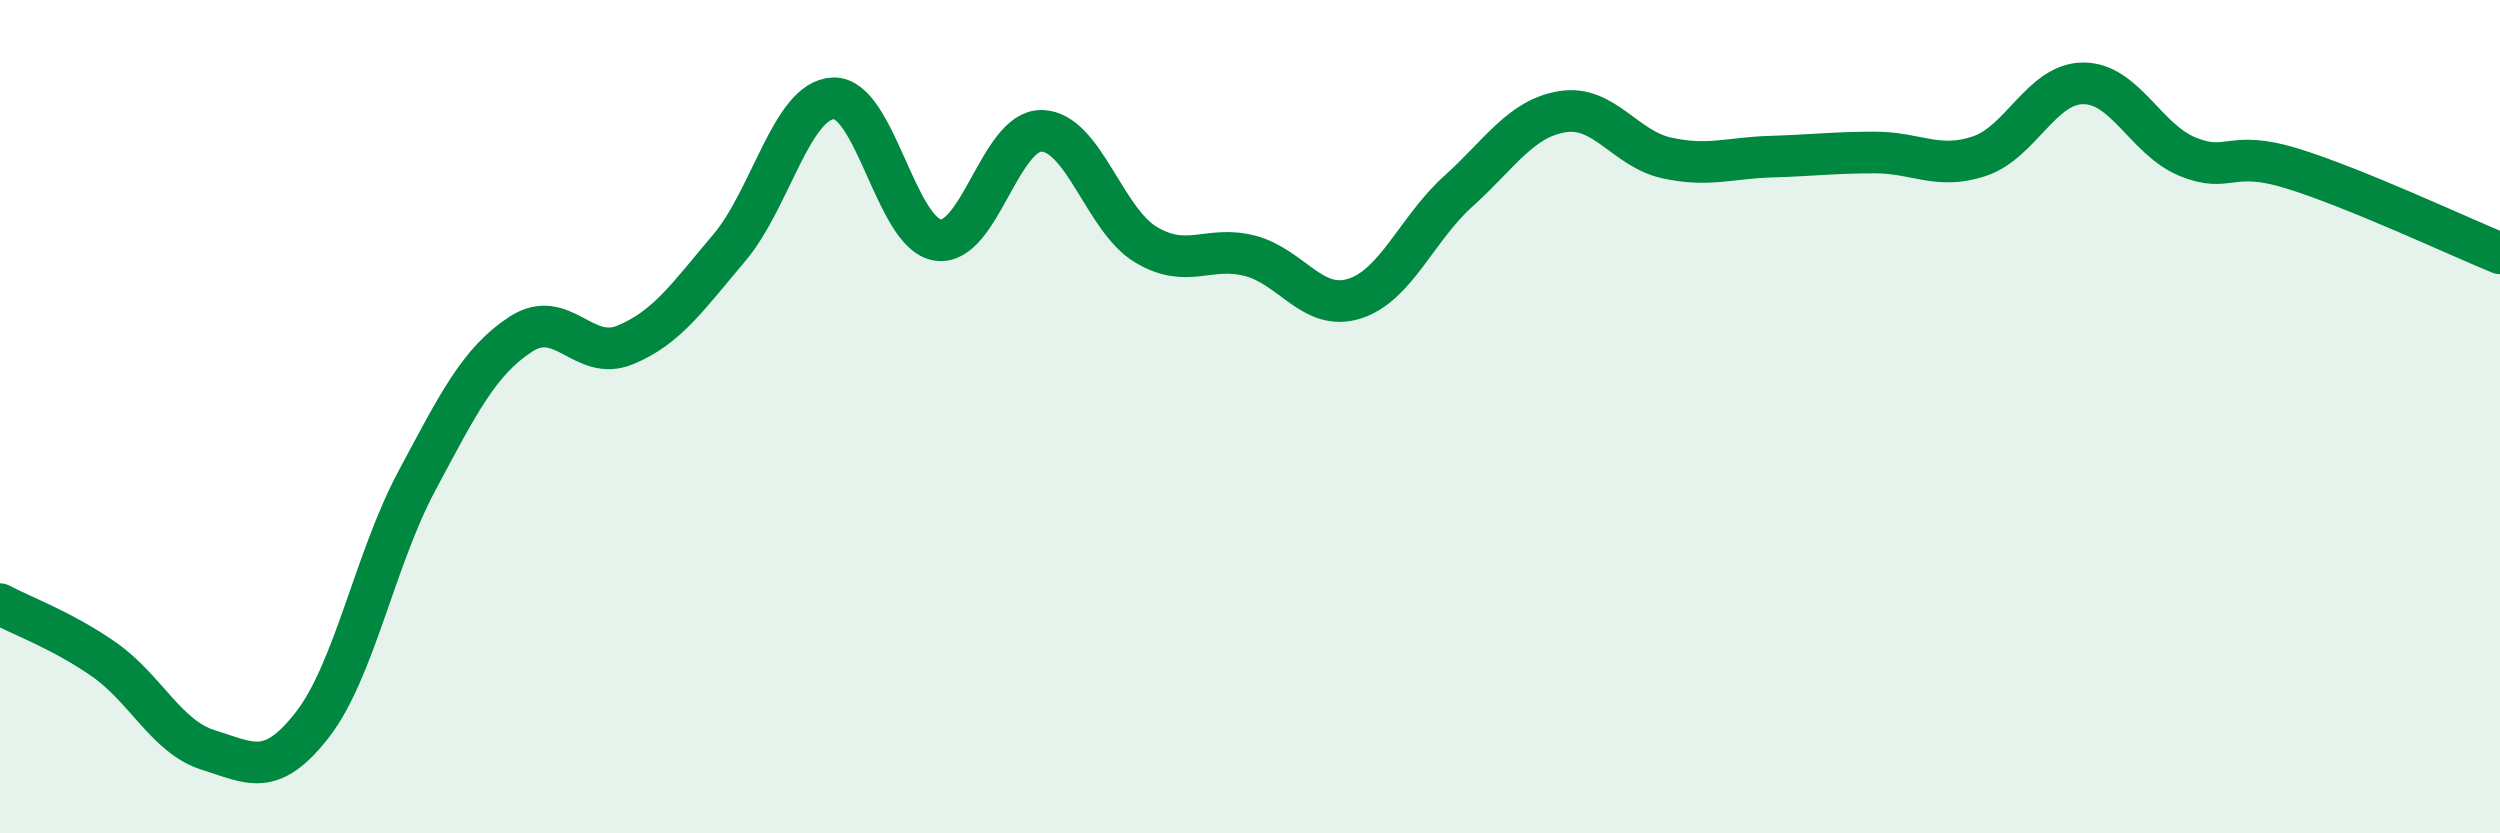 
    <svg width="60" height="20" viewBox="0 0 60 20" xmlns="http://www.w3.org/2000/svg">
      <path
        d="M 0,14.5 C 0.5,14.77 1.5,15.13 2.5,15.83 C 3.5,16.53 4,17.69 5,18 C 6,18.31 6.5,18.68 7.5,17.39 C 8.5,16.1 9,13.42 10,11.55 C 11,9.68 11.5,8.67 12.5,8.02 C 13.5,7.37 14,8.69 15,8.28 C 16,7.87 16.5,7.13 17.5,5.95 C 18.5,4.77 19,2.4 20,2.36 C 21,2.32 21.5,5.6 22.5,5.76 C 23.5,5.92 24,3.12 25,3.14 C 26,3.16 26.5,5.27 27.5,5.87 C 28.5,6.47 29,5.88 30,6.14 C 31,6.4 31.5,7.48 32.5,7.17 C 33.5,6.86 34,5.49 35,4.59 C 36,3.69 36.5,2.84 37.5,2.68 C 38.5,2.52 39,3.57 40,3.79 C 41,4.01 41.5,3.79 42.5,3.76 C 43.5,3.73 44,3.66 45,3.66 C 46,3.66 46.5,4.08 47.5,3.75 C 48.5,3.42 49,2 50,2 C 51,2 51.5,3.35 52.5,3.76 C 53.5,4.17 53.5,3.58 55,4.04 C 56.5,4.5 59,5.67 60,6.08L60 20L0 20Z"
        fill="#008740"
        opacity="0.1"
        stroke-linecap="round"
        stroke-linejoin="round"
      />
      <path
        d="M 0,14.5 C 0.5,14.77 1.5,15.13 2.5,15.83 C 3.5,16.53 4,17.69 5,18 C 6,18.31 6.5,18.68 7.5,17.39 C 8.5,16.1 9,13.42 10,11.55 C 11,9.68 11.5,8.67 12.5,8.02 C 13.5,7.37 14,8.69 15,8.28 C 16,7.87 16.5,7.13 17.5,5.95 C 18.5,4.77 19,2.4 20,2.36 C 21,2.32 21.5,5.6 22.5,5.76 C 23.5,5.92 24,3.12 25,3.14 C 26,3.16 26.5,5.27 27.5,5.87 C 28.5,6.47 29,5.88 30,6.14 C 31,6.4 31.5,7.48 32.5,7.17 C 33.5,6.86 34,5.49 35,4.59 C 36,3.69 36.5,2.84 37.5,2.68 C 38.5,2.52 39,3.57 40,3.79 C 41,4.01 41.5,3.79 42.5,3.76 C 43.5,3.73 44,3.66 45,3.66 C 46,3.66 46.5,4.08 47.5,3.75 C 48.5,3.42 49,2 50,2 C 51,2 51.5,3.35 52.5,3.76 C 53.5,4.17 53.5,3.58 55,4.04 C 56.5,4.5 59,5.67 60,6.08"
        stroke="#008740"
        stroke-width="1"
        fill="none"
        stroke-linecap="round"
        stroke-linejoin="round"
      />
    </svg>
  